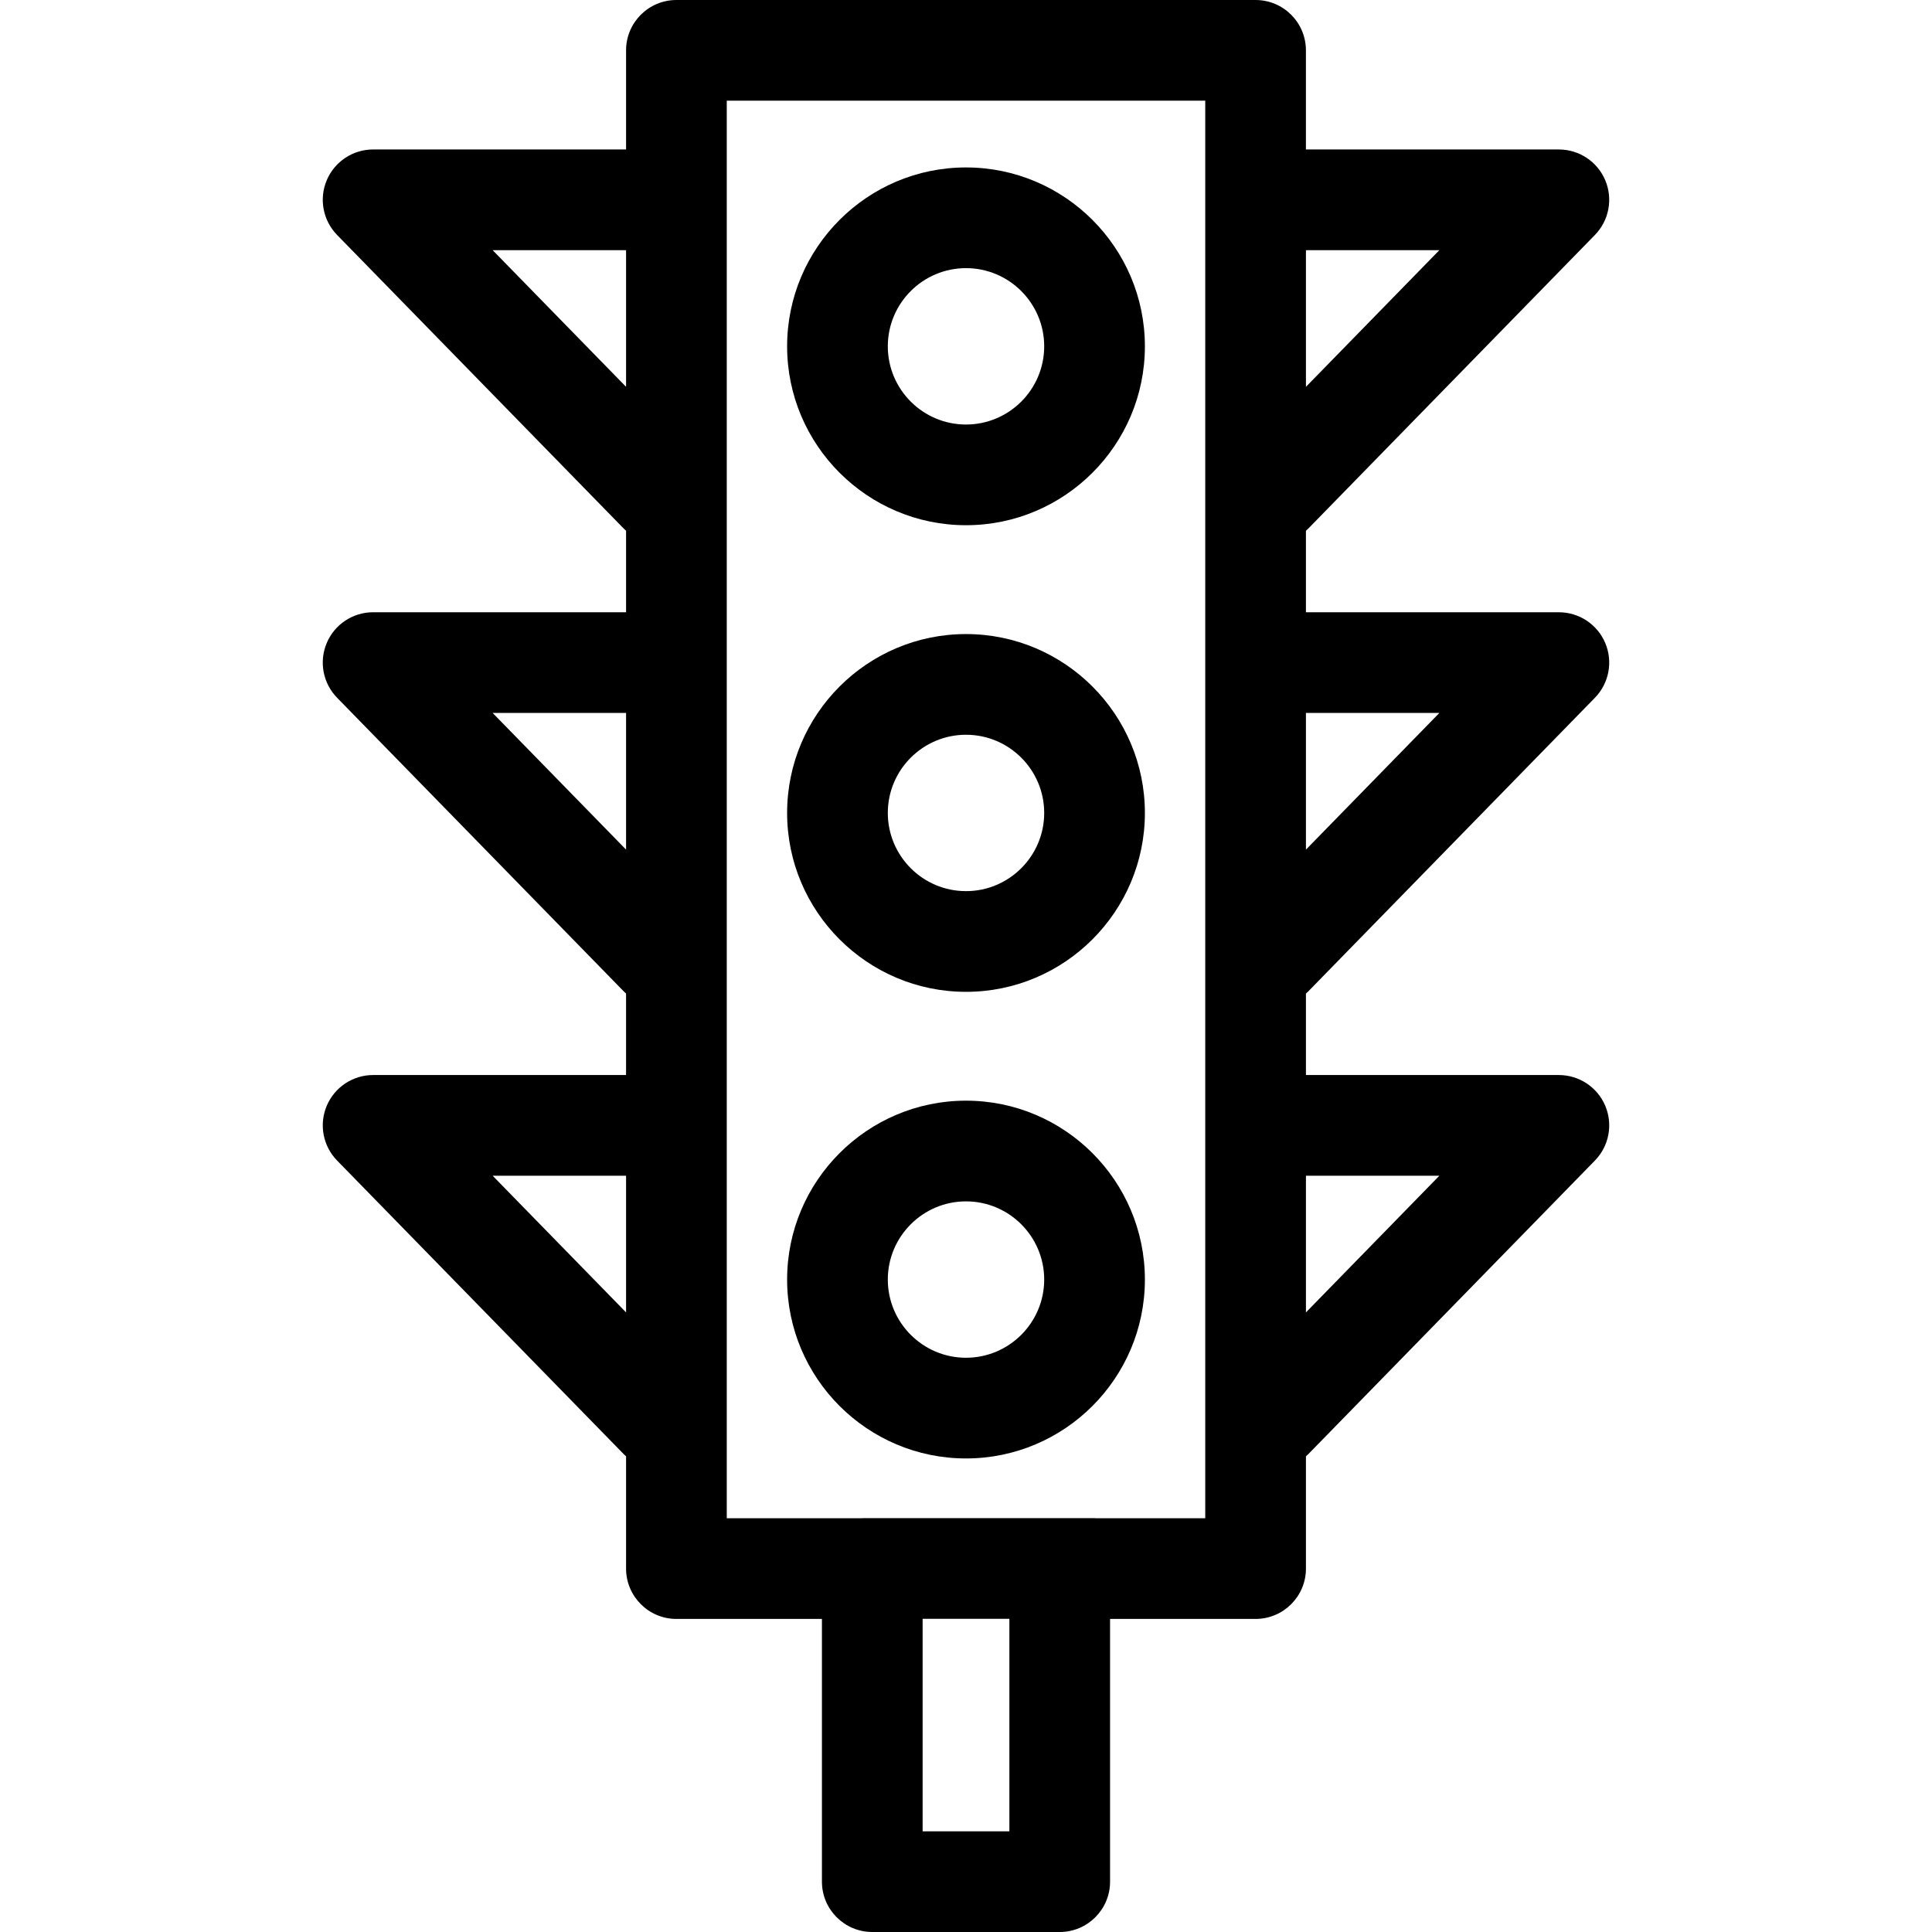 <?xml version="1.0" encoding="iso-8859-1"?>
<!-- Generator: Adobe Illustrator 16.0.0, SVG Export Plug-In . SVG Version: 6.00 Build 0)  -->
<!DOCTYPE svg PUBLIC "-//W3C//DTD SVG 1.1//EN" "http://www.w3.org/Graphics/SVG/1.1/DTD/svg11.dtd">
<svg version="1.1" id="Capa_1" xmlns="http://www.w3.org/2000/svg" xmlns:xlink="http://www.w3.org/1999/xlink" x="0px" y="0px"
	 width="479.672px" height="479.673px" viewBox="0 0 479.672 479.673" style="enable-background:new 0 0 479.672 479.673;"
	 xml:space="preserve">
<g>
	<g>
		<path d="M92.639,266.906c-5.028,0-9.567,3.014-11.52,7.647c-1.952,4.634-0.938,9.987,2.575,13.585l71.197,72.926
			c0.176,0.181,0.363,0.34,0.547,0.506v27.874c0,6.902,5.597,12.5,12.5,12.5h36.129v65.229c0,6.904,5.597,12.5,12.5,12.5h46.537
			c6.903,0,12.5-5.596,12.5-12.5v-65.229h36.132c6.902,0,12.5-5.598,12.5-12.5v-27.872c0.184-0.168,0.371-0.326,0.548-0.506
			l71.195-72.926c3.514-3.599,4.527-8.951,2.575-13.585s-6.491-7.647-11.52-7.647h-62.8v-20.233
			c0.184-0.167,0.371-0.326,0.548-0.506l71.195-72.927c3.514-3.598,4.527-8.951,2.575-13.585c-1.952-4.634-6.491-7.647-11.52-7.647
			h-62.8v-20.234c0.184-0.167,0.371-0.326,0.548-0.506l71.195-72.927c3.514-3.598,4.527-8.951,2.575-13.585
			s-6.491-7.647-11.52-7.647h-62.8V12.5c0-6.904-5.598-12.5-12.5-12.5H167.939c-6.903,0-12.5,5.596-12.5,12.5v24.609h-62.8
			c-5.028,0-9.567,3.013-11.52,7.647c-1.952,4.634-0.938,9.986,2.575,13.584l71.197,72.927c0.176,0.18,0.363,0.338,0.547,0.505
			v20.235h-62.8c-5.028,0-9.567,3.013-11.52,7.647c-1.952,4.634-0.938,9.987,2.575,13.584l71.197,72.927
			c0.176,0.18,0.363,0.339,0.547,0.506v20.233H92.639V266.906z M122.312,291.906h33.127v33.933L122.312,291.906z M229.067,454.672
			v-52.753h21.537v52.753H229.067z M357.363,291.906l-33.127,33.933v-33.933H357.363z M357.363,177.008l-33.127,33.932v-33.932
			H357.363z M357.363,62.109l-33.127,33.933V62.109H357.363z M180.439,25h118.798v351.943h-27.082
			c-0.16-0.006-0.319-0.023-0.482-0.023h-57.417c-0.163,0-0.321,0.018-0.483,0.023H180.44L180.439,25L180.439,25z M122.312,62.109
			h33.127v33.932L122.312,62.109z M122.312,177.008h33.127v33.932L122.312,177.008z"/>
		<path d="M239.837,130.399c24.49,0,44.414-19.924,44.414-44.413c0-24.489-19.924-44.413-44.414-44.413
			c-24.489,0-44.413,19.924-44.413,44.413C195.424,110.475,215.348,130.399,239.837,130.399z M239.837,66.573
			c10.705,0,19.414,8.708,19.414,19.413s-8.709,19.413-19.414,19.413c-10.704,0-19.413-8.708-19.413-19.413
			S229.133,66.573,239.837,66.573z"/>
		<path d="M239.837,246.249c24.49,0,44.414-19.923,44.414-44.413s-19.924-44.413-44.414-44.413
			c-24.489,0-44.413,19.924-44.413,44.413S215.348,246.249,239.837,246.249z M239.837,182.423c10.705,0,19.414,8.708,19.414,19.413
			c0,10.704-8.709,19.413-19.414,19.413c-10.704,0-19.413-8.708-19.413-19.413S229.133,182.423,239.837,182.423z"/>
		<path d="M239.837,362.1c24.49,0,44.414-19.925,44.414-44.414c0-24.49-19.925-44.414-44.414-44.414s-44.413,19.924-44.413,44.414
			C195.424,342.175,215.348,362.1,239.837,362.1z M239.837,298.273c10.705,0,19.414,8.707,19.414,19.412
			s-8.709,19.414-19.414,19.414c-10.704,0-19.413-8.709-19.413-19.414C220.424,306.982,229.133,298.273,239.837,298.273z"/>
	</g>
</g>
<g>
</g>
<g>
</g>
<g>
</g>
<g>
</g>
<g>
</g>
<g>
</g>
<g>
</g>
<g>
</g>
<g>
</g>
<g>
</g>
<g>
</g>
<g>
</g>
<g>
</g>
<g>
</g>
<g>
</g>
</svg>
